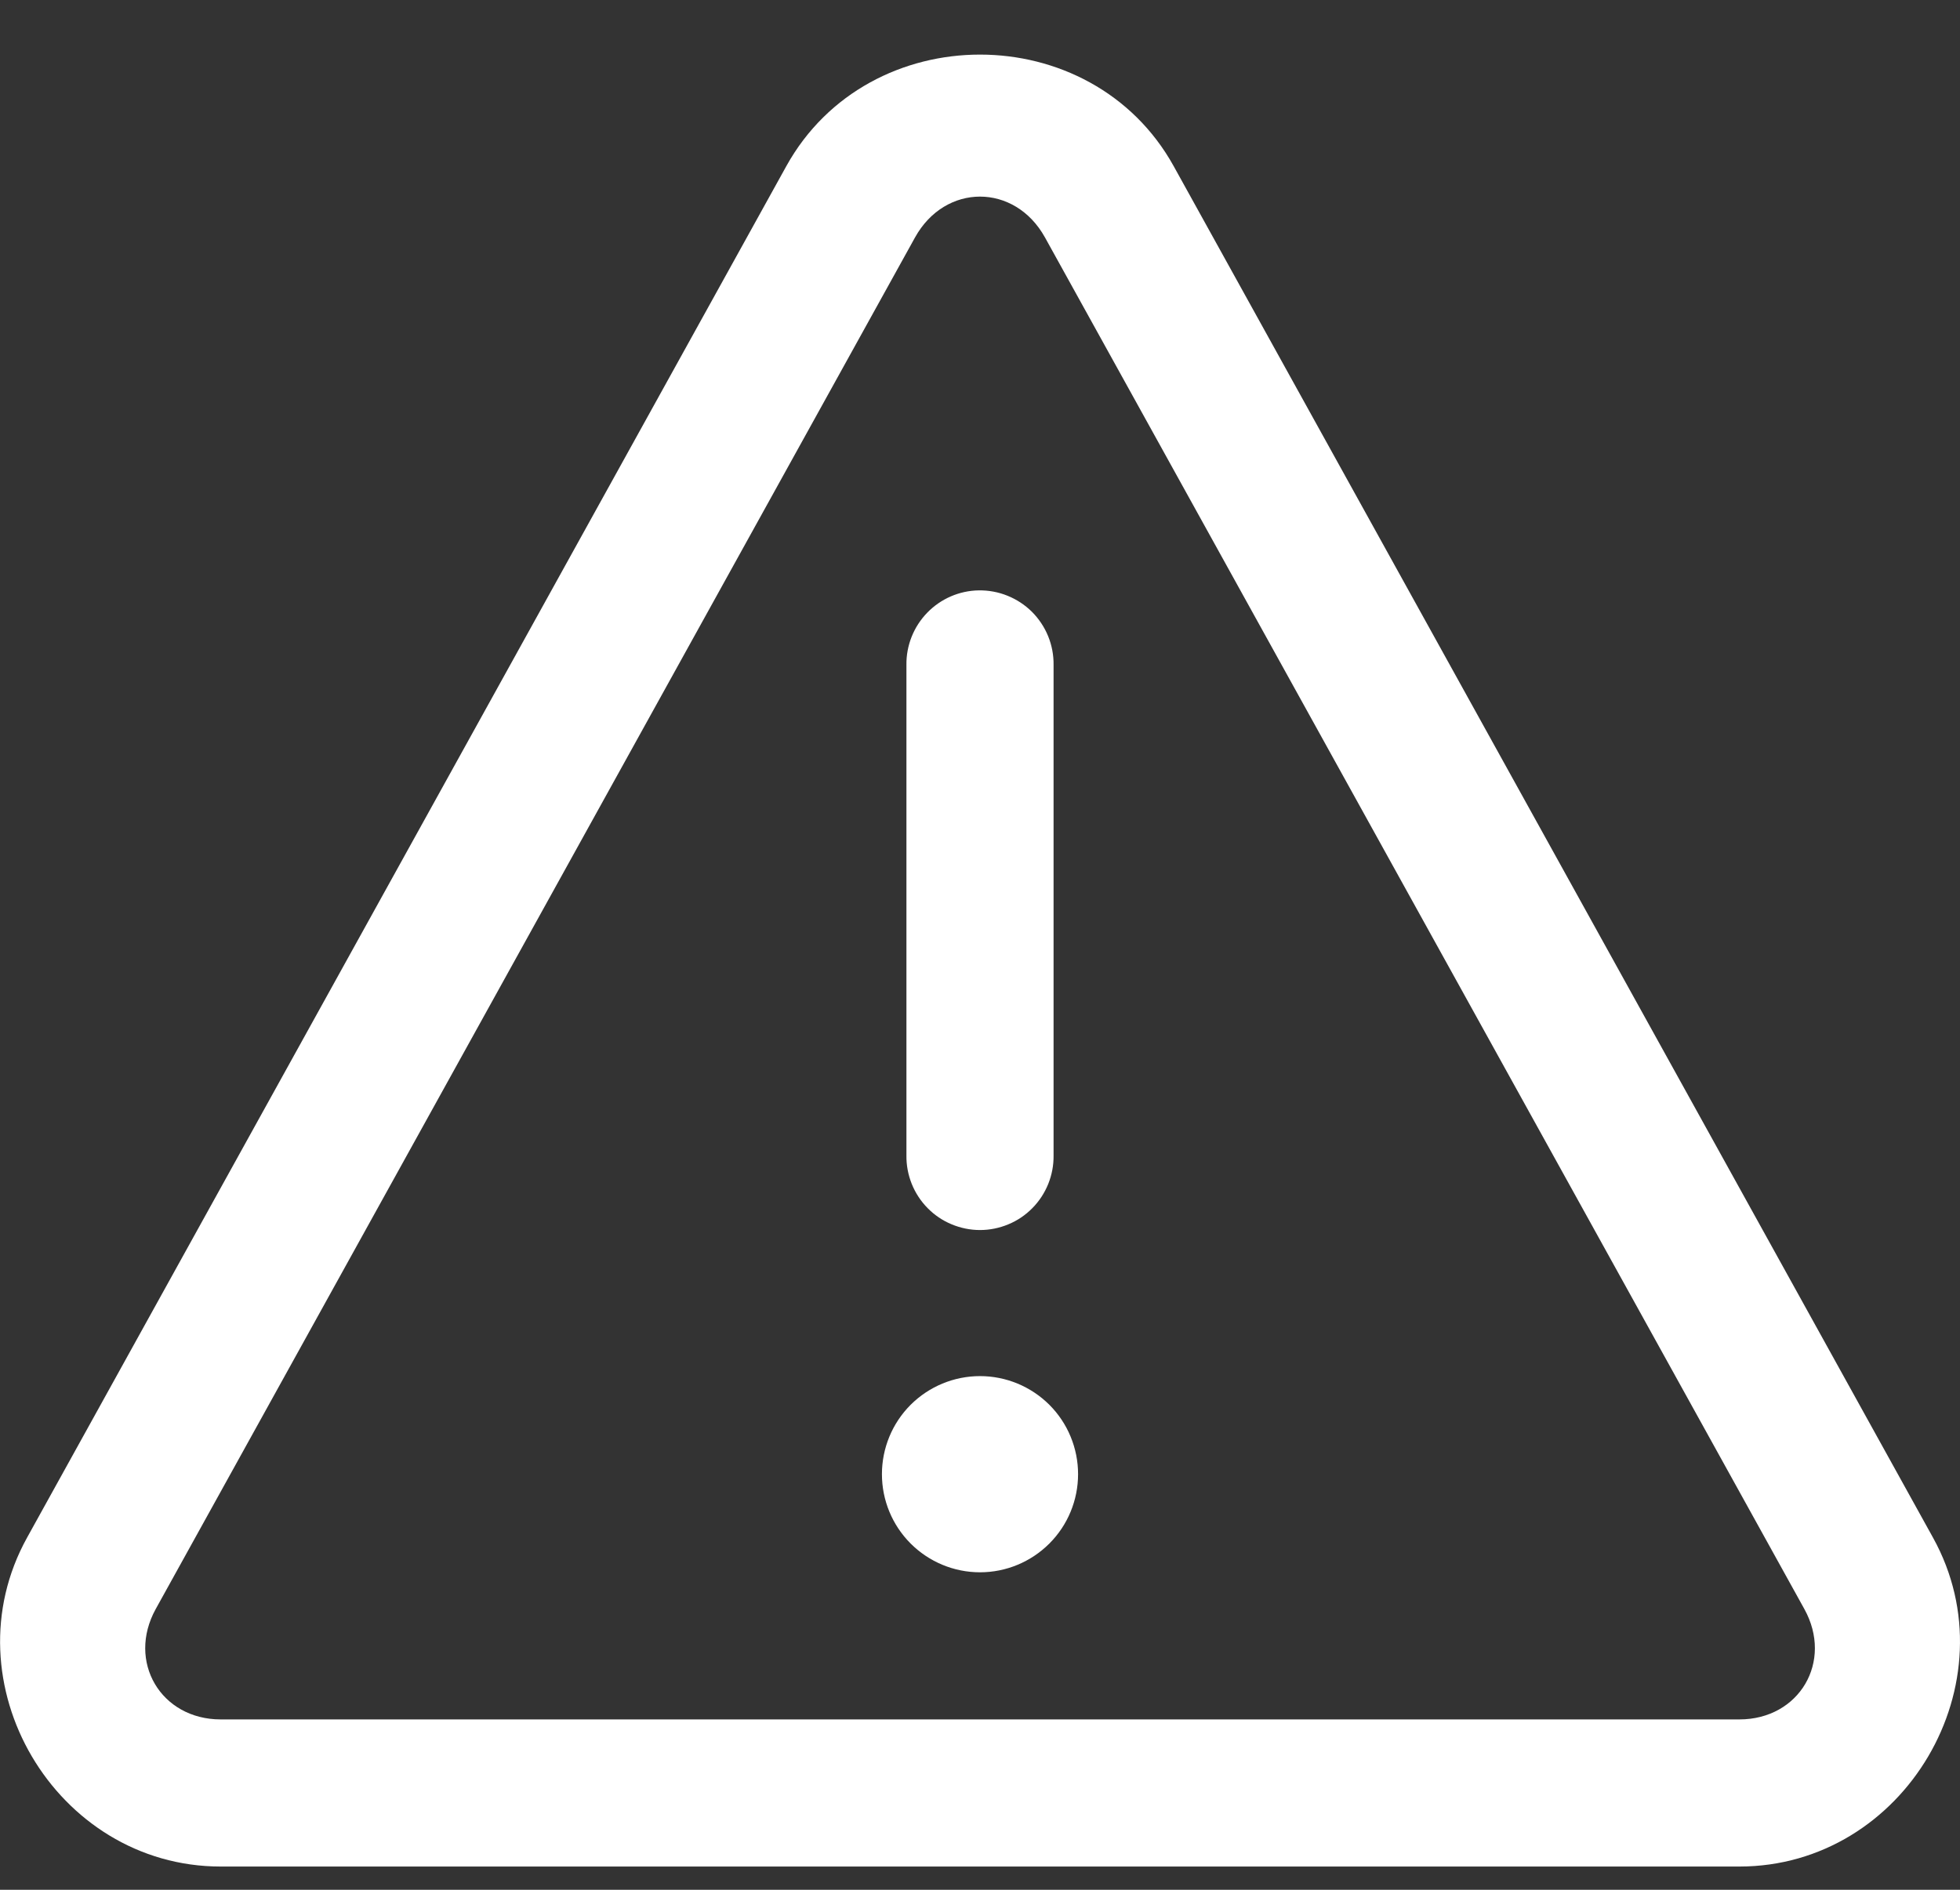 <svg width="28" height="27" viewBox="0 0 28 27" fill="none" xmlns="http://www.w3.org/2000/svg">
<rect x="0" y="0" width="28" height="27" fill="#333333" stroke="none"/>
<path d="M14 0.78C12.911 0.78 11.822 1.311 11.233 2.374L0.386 21.97C-0.758 24.037 0.791 26.668 3.153 26.668H24.848C27.21 26.668 28.759 24.037 27.615 21.97L16.767 2.374C16.178 1.311 15.089 0.78 14 0.78ZM14 2.809C14.356 2.809 14.712 3.003 14.928 3.392L25.776 22.988C26.192 23.739 25.705 24.566 24.848 24.566H3.153C2.297 24.566 1.81 23.739 2.225 22.988L13.072 3.392C13.288 3.003 13.644 2.809 14 2.809ZM13.983 8.435C13.705 8.439 13.44 8.554 13.246 8.754C13.052 8.954 12.945 9.223 12.949 9.501V16.508C12.947 16.647 12.973 16.785 13.025 16.915C13.077 17.044 13.154 17.162 13.252 17.261C13.349 17.36 13.466 17.439 13.594 17.492C13.723 17.546 13.861 17.574 14 17.574C14.139 17.574 14.277 17.546 14.406 17.492C14.534 17.439 14.651 17.36 14.748 17.261C14.846 17.162 14.923 17.044 14.975 16.915C15.027 16.785 15.053 16.647 15.051 16.508V9.501C15.053 9.361 15.027 9.221 14.974 9.091C14.921 8.96 14.842 8.842 14.743 8.742C14.643 8.643 14.525 8.565 14.394 8.512C14.264 8.459 14.124 8.433 13.983 8.435ZM14 19.661C13.628 19.661 13.272 19.809 13.009 20.071C12.746 20.334 12.599 20.691 12.599 21.062C12.599 21.434 12.746 21.79 13.009 22.053C13.272 22.316 13.628 22.464 14 22.464C14.372 22.464 14.728 22.316 14.991 22.053C15.254 21.79 15.401 21.434 15.401 21.062C15.401 20.691 15.254 20.334 14.991 20.071C14.728 19.809 14.372 19.661 14 19.661Z" fill="white"/>
</svg>
